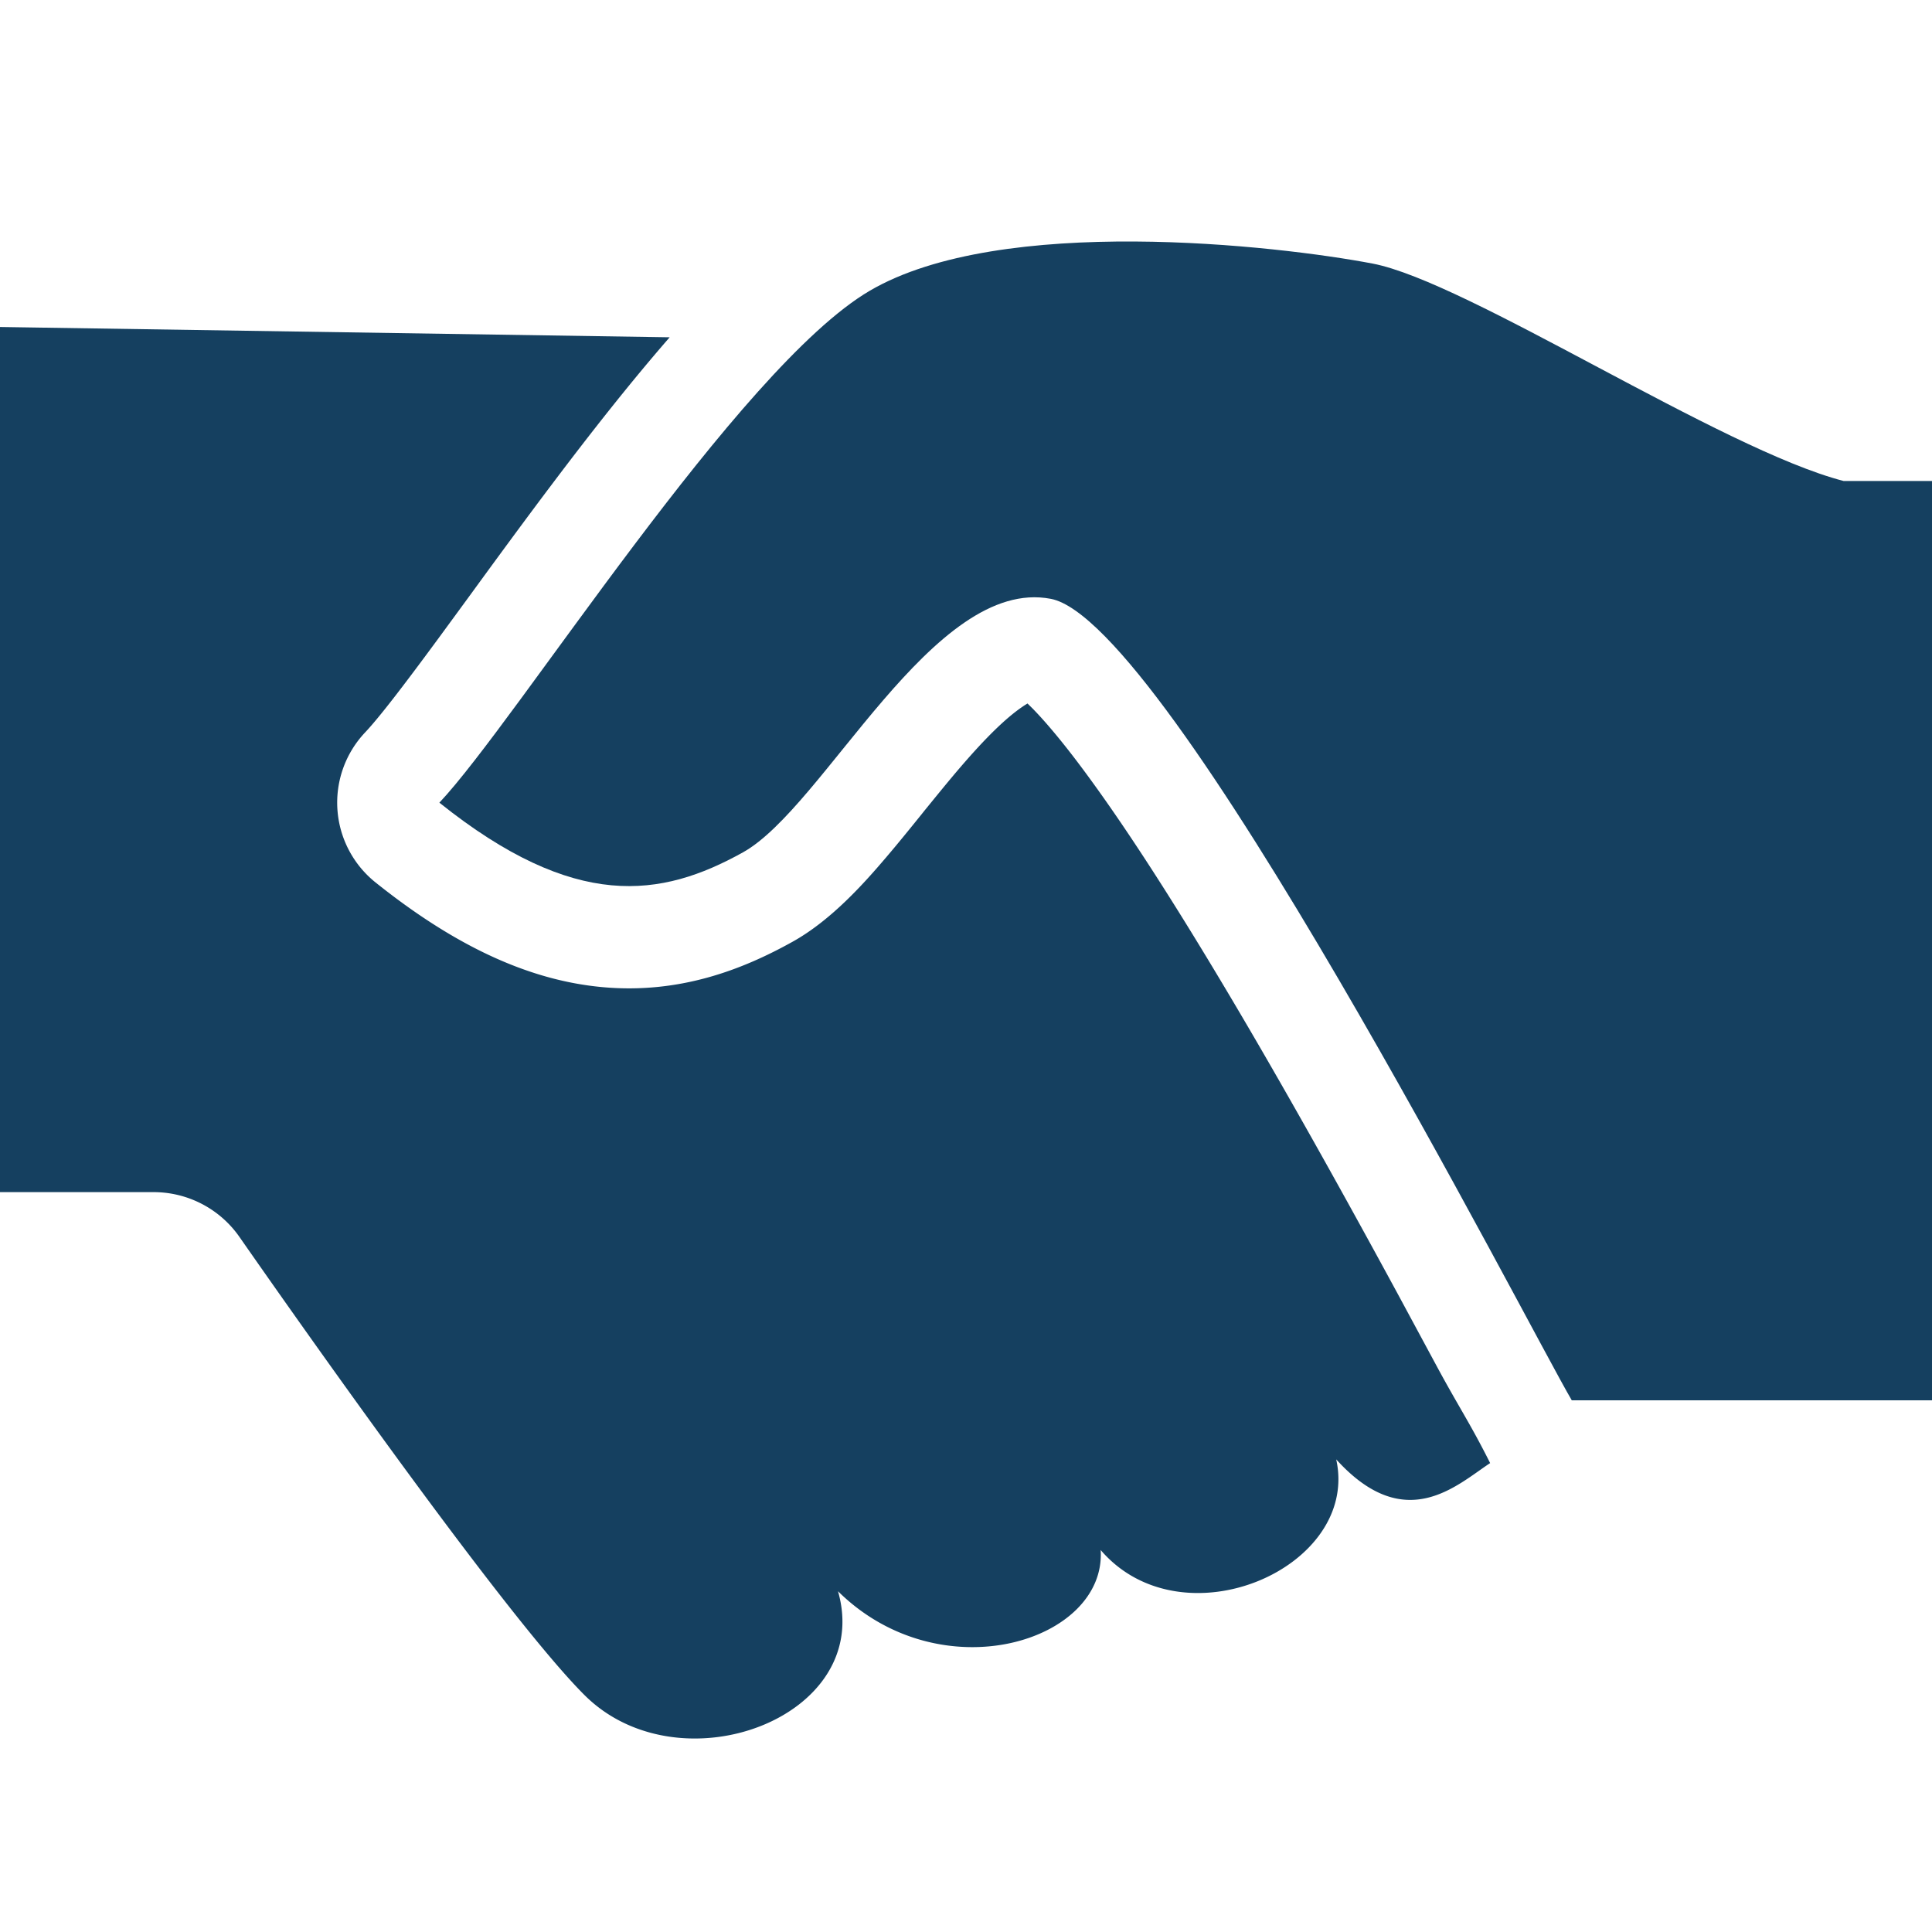 <svg width="24" height="24" viewBox="0 0 24 24" fill="none" xmlns="http://www.w3.org/2000/svg"><path d="M17.05 3.274c1.181.226 4.333 2.308 5.852 2.701H24v11.42h-4.475c-.563-.961-5.008-9.675-6.471-9.956-1.463-.282-2.813 2.588-3.826 3.15-1.013.563-2.082.732-3.77-.618.957-1.013 3.714-5.402 5.346-6.359 1.632-.956 5.064-.563 6.246-.338Z" fill="#154060"/><path d="M7.479 12.262c.956.089 1.739-.214 2.366-.563.48-.267.888-.725 1.17-1.057.145-.17.292-.352.431-.524l.039-.049c.155-.19.302-.372.45-.544.307-.357.557-.603.764-.744.024-.017.046-.03.065-.042l.06.059c.198.202.452.511.751.925.595.82 1.28 1.924 1.956 3.08.672 1.15 1.319 2.324 1.835 3.275l.487.903c.27.5.415.709.658 1.194-.415.273-1.055.9-1.912-.046.297 1.35-1.913 2.307-2.926 1.126.072 1.137-1.983 1.777-3.263.512.45 1.57-1.97 2.47-3.151 1.288-.941-.94-3.344-4.341-4.285-5.69a1.3 1.3 0 0 0-1.066-.556H0V4.062l8.319.128c-.49.562-.989 1.198-1.455 1.816-.36.477-.713.96-1.033 1.399l-.386.527c-.433.588-.735.982-.91 1.167a1.27 1.27 0 0 0 .13 1.863c.957.766 1.876 1.213 2.814 1.3Zm5.148-3.641Zm.248.066-.007.001a.023.023 0 0 1 .007 0Z" fill="#154060"/></svg>